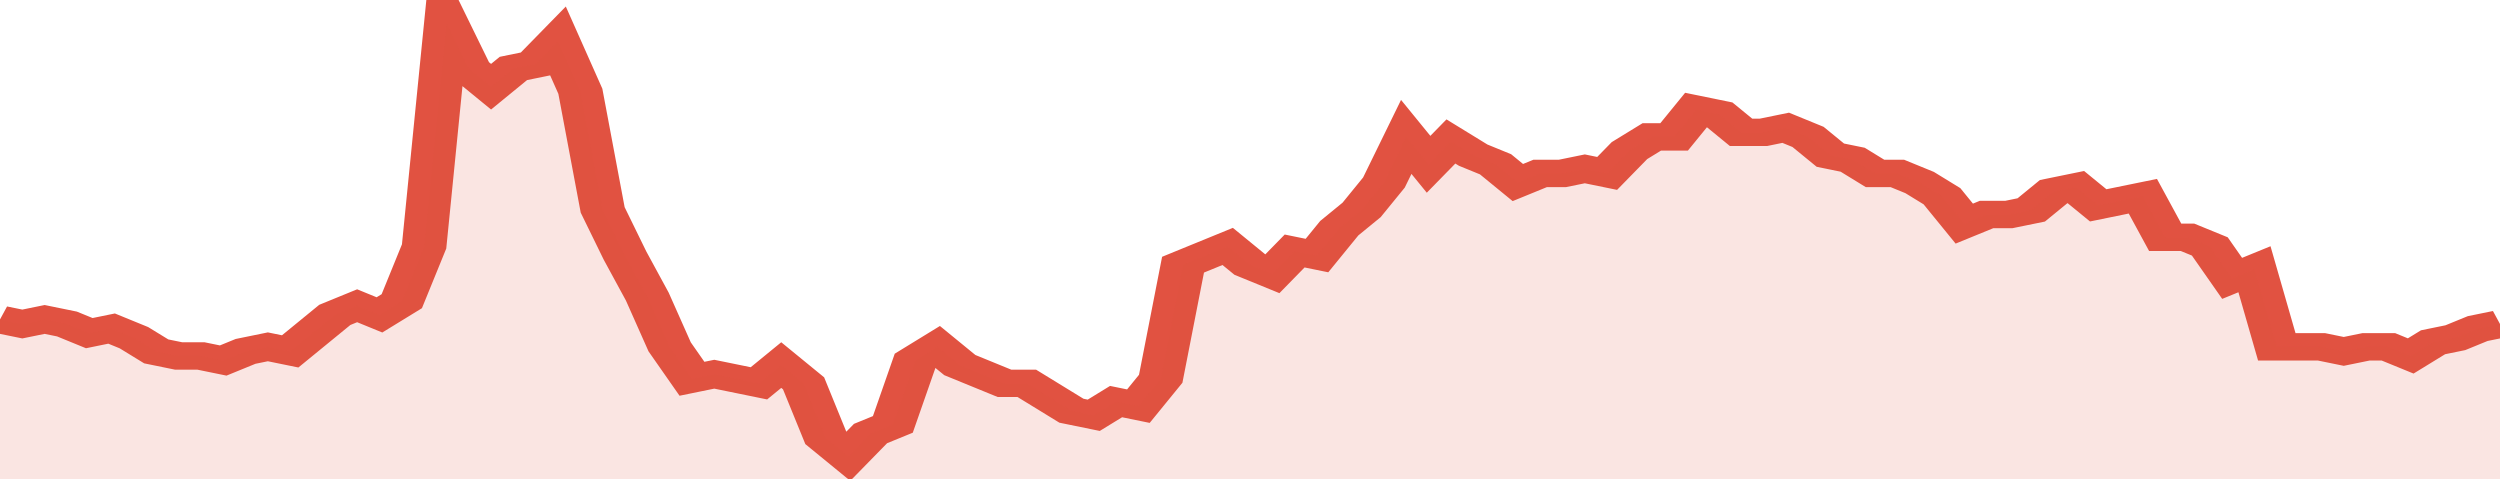 <svg xmlns="http://www.w3.org/2000/svg" viewBox="0 0 336 105" width="120" height="23" preserveAspectRatio="none">
				 <polyline fill="none" stroke="#E15241" stroke-width="6" points="0, 70 3, 71 6, 70 9, 71 12, 73 15, 72 18, 74 21, 77 24, 78 27, 78 30, 79 33, 77 36, 76 39, 77 42, 73 45, 69 48, 67 51, 69 54, 66 57, 54 60, 5 63, 15 66, 19 69, 15 72, 14 75, 9 78, 20 81, 46 84, 56 87, 65 90, 76 93, 83 96, 82 99, 83 102, 84 105, 80 108, 84 111, 96 114, 100 117, 95 120, 93 123, 79 126, 76 129, 80 132, 82 135, 84 138, 84 141, 87 144, 90 147, 91 150, 88 153, 89 156, 83 159, 58 162, 56 165, 54 168, 58 171, 60 174, 55 177, 56 180, 50 183, 46 186, 40 189, 30 192, 36 195, 31 198, 34 201, 36 204, 40 207, 38 210, 38 213, 37 216, 38 219, 33 222, 30 225, 30 228, 24 231, 25 234, 29 237, 29 240, 28 243, 30 246, 34 249, 35 252, 38 255, 38 258, 40 261, 43 264, 49 267, 47 270, 47 273, 46 276, 42 279, 41 282, 45 285, 44 288, 43 291, 52 294, 52 297, 54 300, 61 303, 59 306, 76 309, 76 312, 76 315, 77 318, 76 321, 76 324, 78 327, 75 330, 74 333, 72 336, 71 336, 71 "> </polyline>
				 <polygon fill="#E15241" opacity="0.15" points="0, 105 0, 70 3, 71 6, 70 9, 71 12, 73 15, 72 18, 74 21, 77 24, 78 27, 78 30, 79 33, 77 36, 76 39, 77 42, 73 45, 69 48, 67 51, 69 54, 66 57, 54 60, 5 63, 15 66, 19 69, 15 72, 14 75, 9 78, 20 81, 46 84, 56 87, 65 90, 76 93, 83 96, 82 99, 83 102, 84 105, 80 108, 84 111, 96 114, 100 117, 95 120, 93 123, 79 126, 76 129, 80 132, 82 135, 84 138, 84 141, 87 144, 90 147, 91 150, 88 153, 89 156, 83 159, 58 162, 56 165, 54 168, 58 171, 60 174, 55 177, 56 180, 50 183, 46 186, 40 189, 30 192, 36 195, 31 198, 34 201, 36 204, 40 207, 38 210, 38 213, 37 216, 38 219, 33 222, 30 225, 30 228, 24 231, 25 234, 29 237, 29 240, 28 243, 30 246, 34 249, 35 252, 38 255, 38 258, 40 261, 43 264, 49 267, 47 270, 47 273, 46 276, 42 279, 41 282, 45 285, 44 288, 43 291, 52 294, 52 297, 54 300, 61 303, 59 306, 76 309, 76 312, 76 315, 77 318, 76 321, 76 324, 78 327, 75 330, 74 333, 72 336, 71 336, 105 "></polygon>
			</svg>